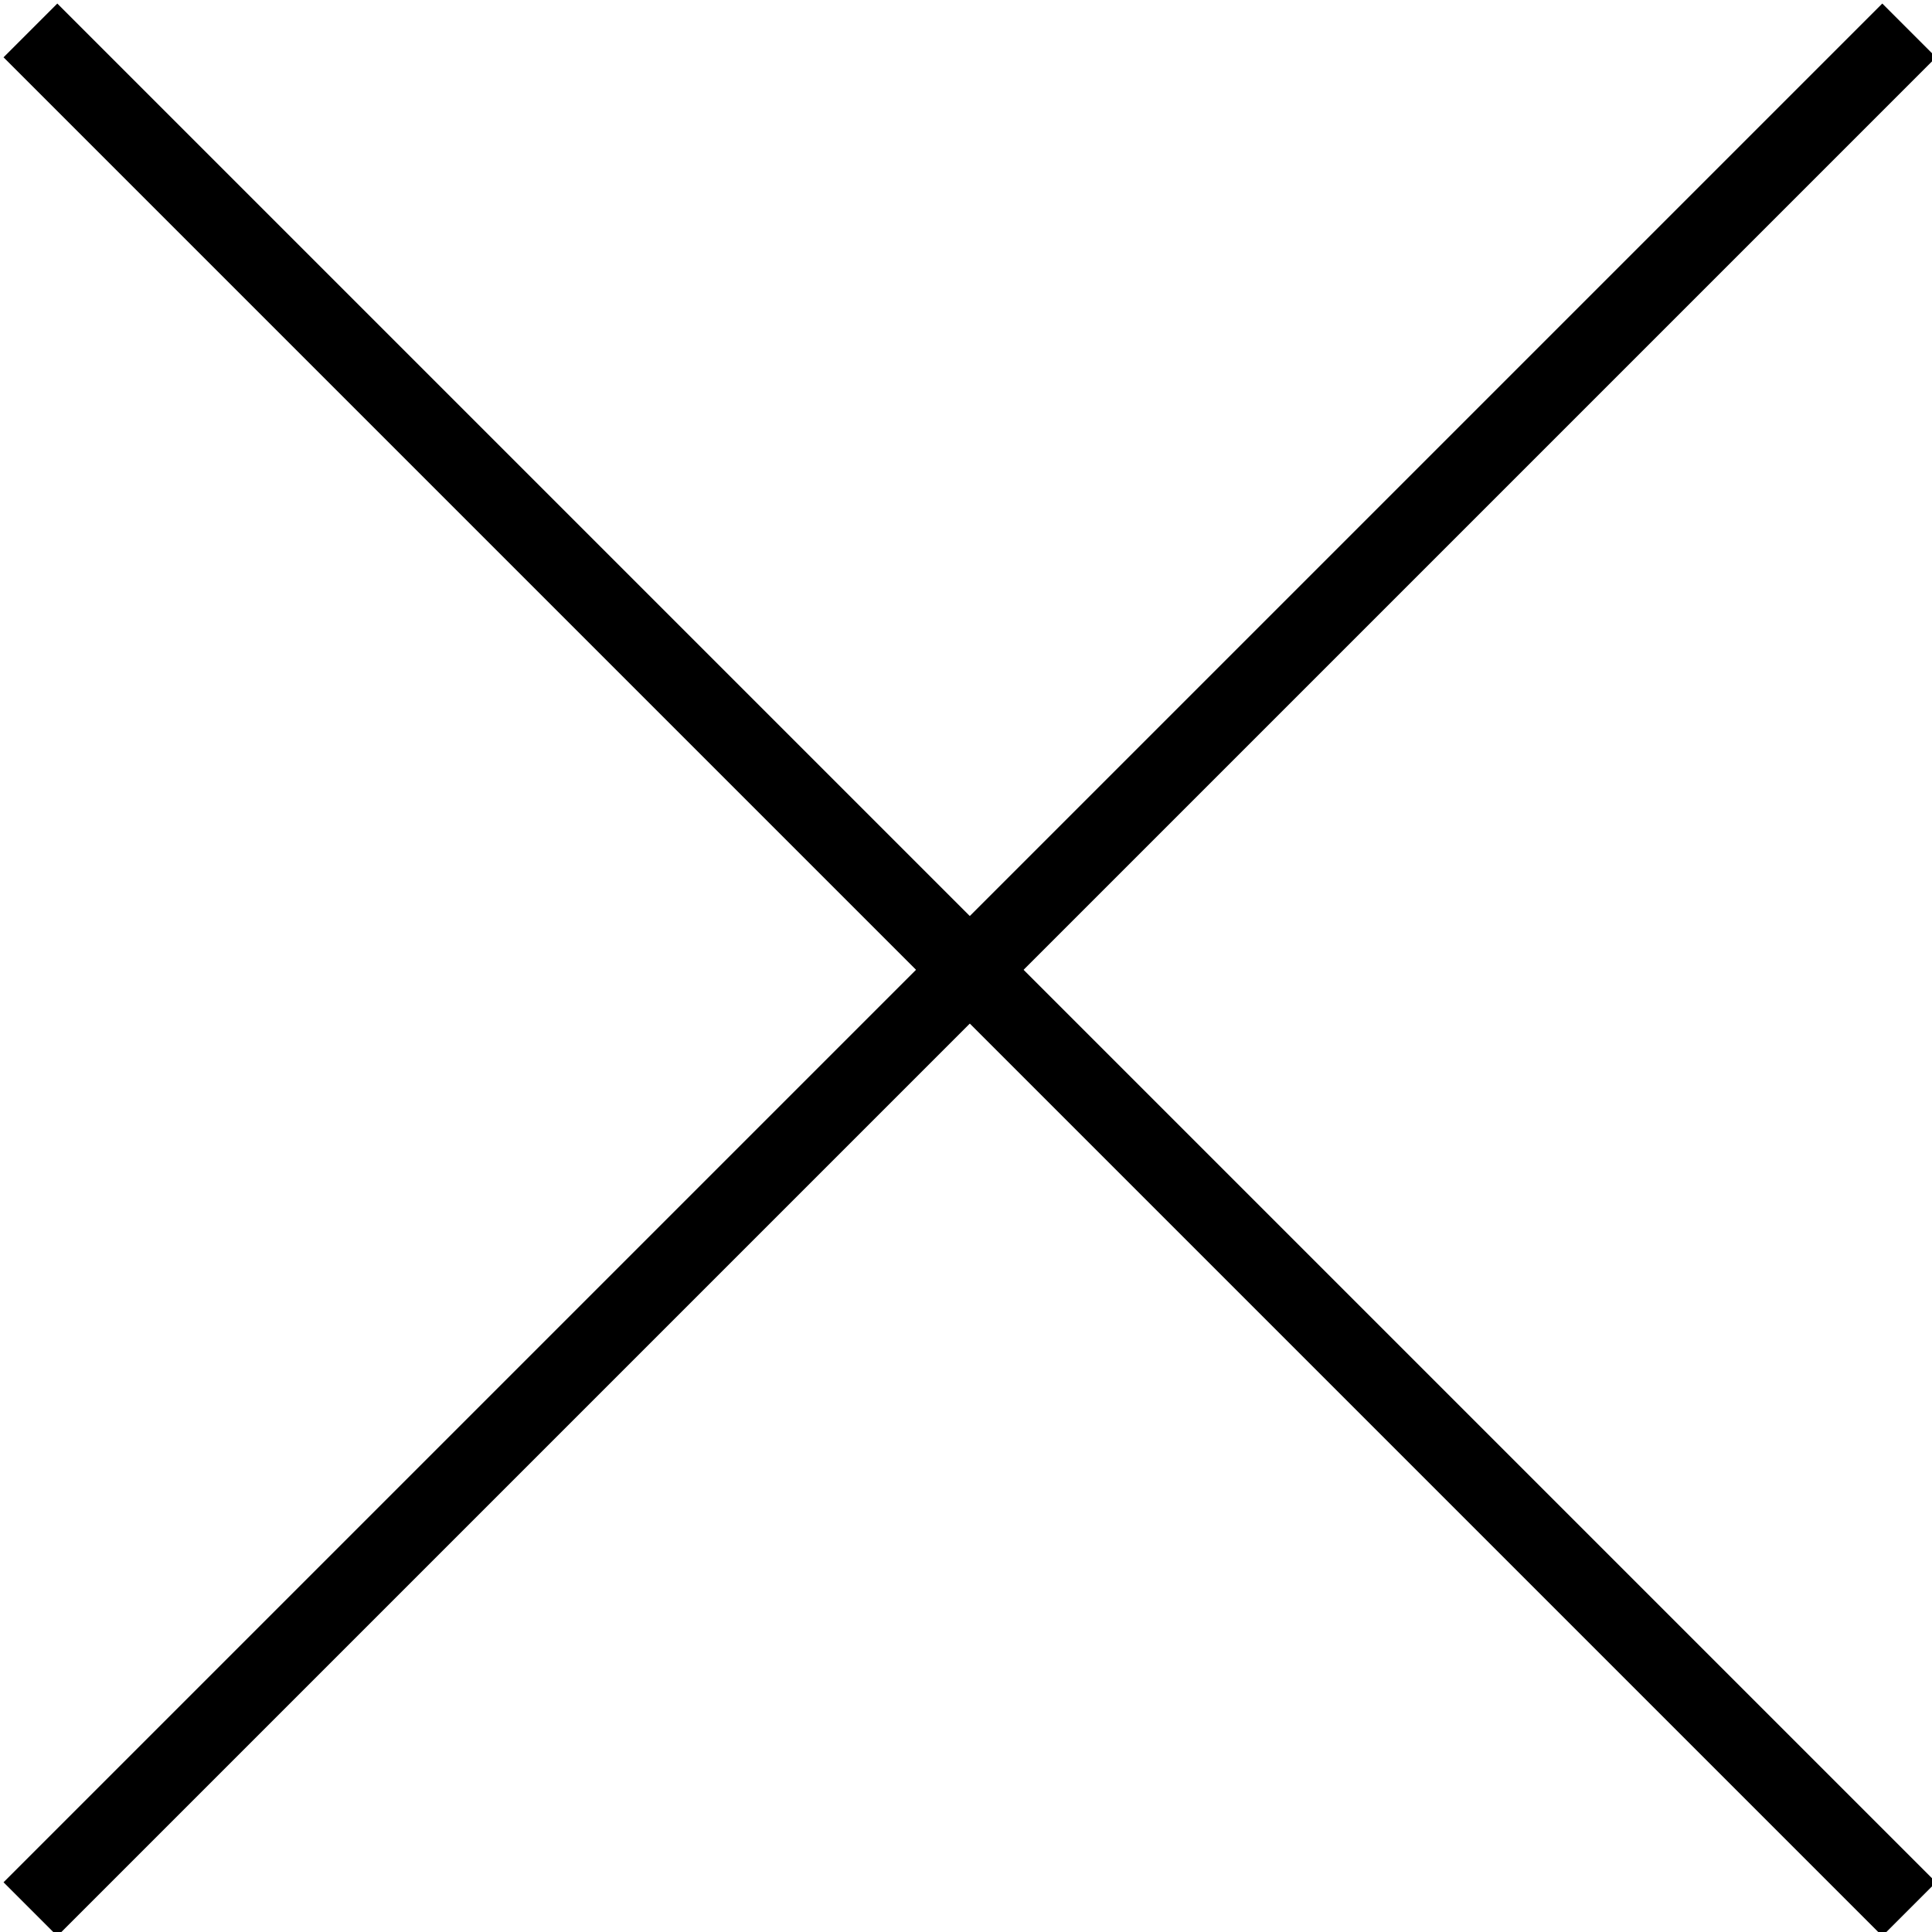 <?xml version="1.0" encoding="utf-8"?>
<!-- Generator: Adobe Illustrator 18.0.0, SVG Export Plug-In . SVG Version: 6.00 Build 0)  -->
<!DOCTYPE svg PUBLIC "-//W3C//DTD SVG 1.1//EN" "http://www.w3.org/Graphics/SVG/1.1/DTD/svg11.dtd">
<svg version="1.1" id="close" xmlns="http://www.w3.org/2000/svg" xmlns:xlink="http://www.w3.org/1999/xlink" x="0px" y="0px"
	 viewBox="0 0 25.4 25.4" enable-background="new 0 0 25.4 25.4" xml:space="preserve">
<g>
	<line fill="none" stroke="#000000" stroke-miterlimit="10" x1="0.4" y1="0.4" x2="25.1" y2="25.1"/>
	<line fill="none" stroke="#000000" stroke-miterlimit="10" x1="25.1" y1="0.4" x2="0.4" y2="25.1"/>
</g>
</svg>

